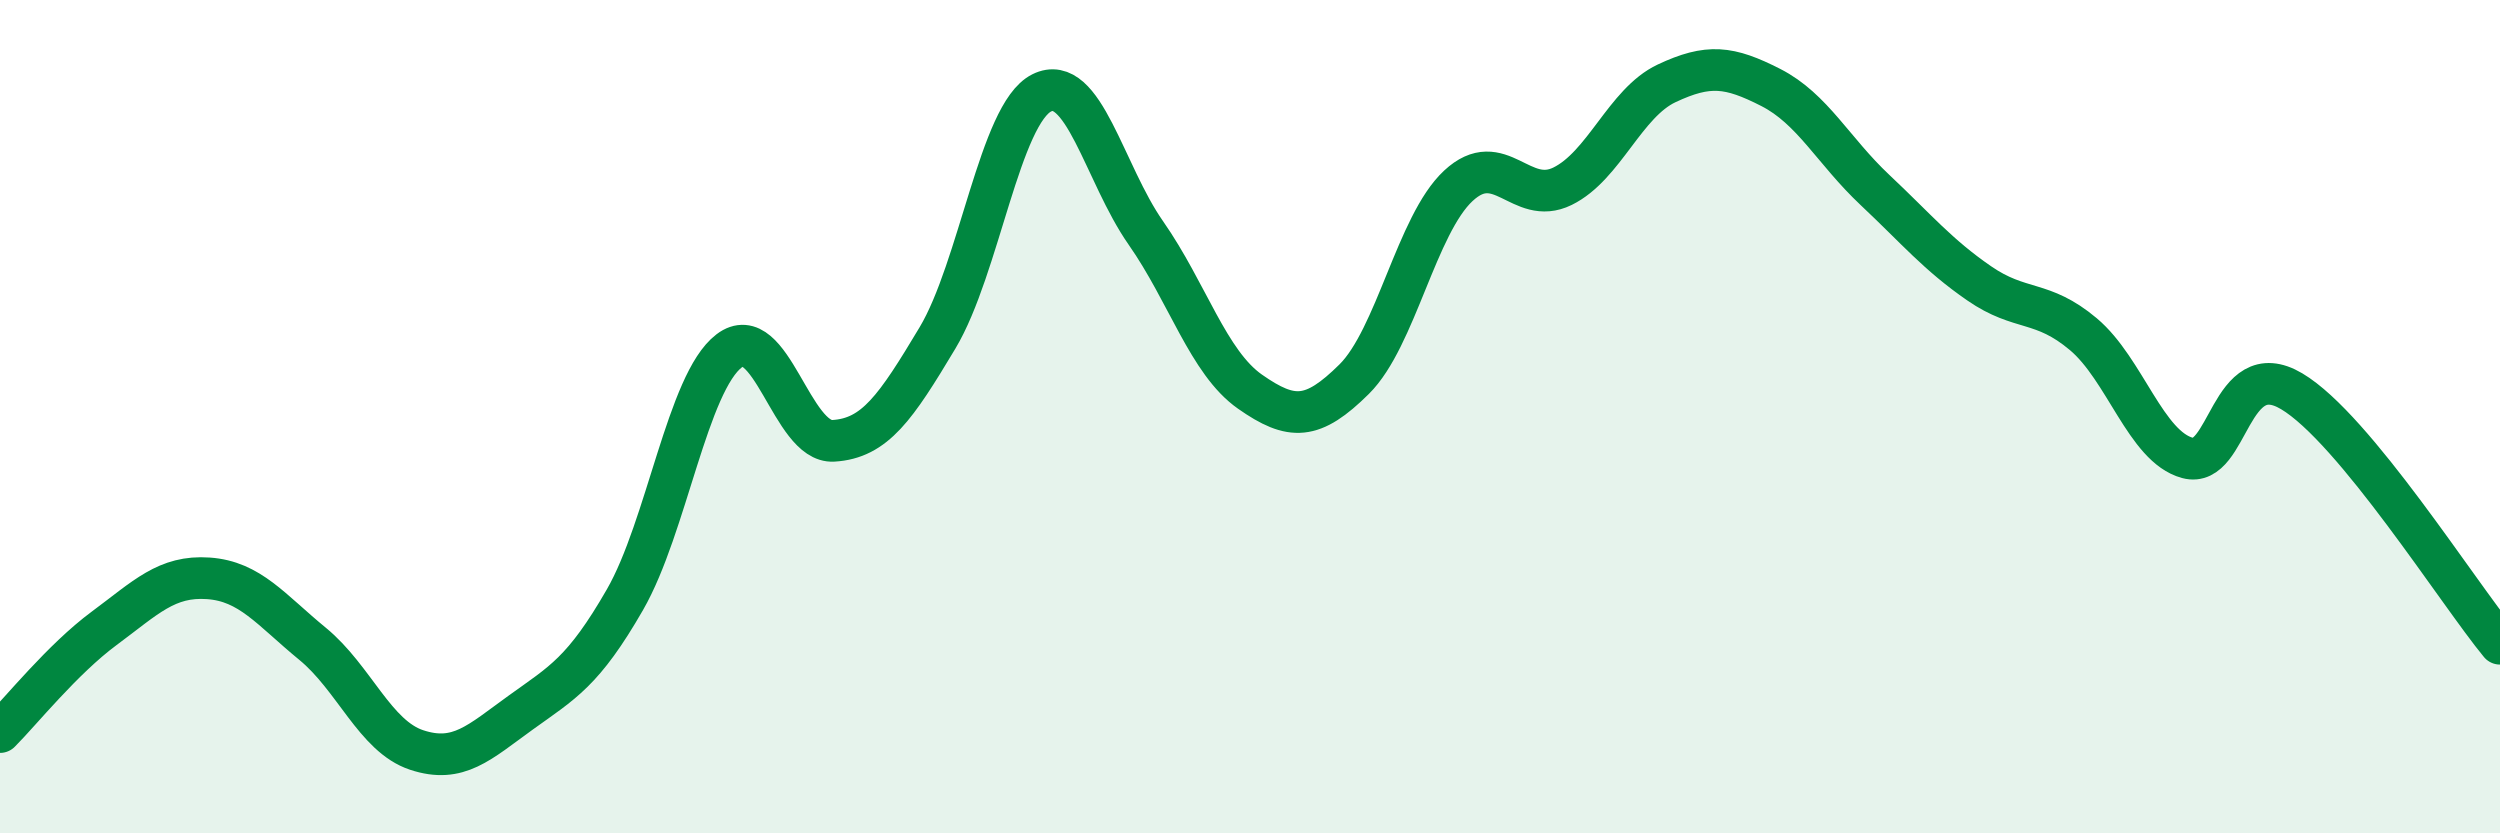 
    <svg width="60" height="20" viewBox="0 0 60 20" xmlns="http://www.w3.org/2000/svg">
      <path
        d="M 0,17.57 C 0.5,17.07 1.5,15.82 2.5,15.08 C 3.5,14.34 4,13.81 5,13.88 C 6,13.95 6.5,14.63 7.5,15.45 C 8.5,16.27 9,17.67 10,18 C 11,18.33 11.5,17.82 12.5,17.1 C 13.5,16.38 14,16.13 15,14.39 C 16,12.65 16.5,9.18 17.5,8.42 C 18.5,7.66 19,10.64 20,10.58 C 21,10.52 21.5,9.78 22.5,8.11 C 23.5,6.44 24,2.73 25,2.23 C 26,1.73 26.5,4.16 27.5,5.59 C 28.5,7.02 29,8.7 30,9.4 C 31,10.1 31.5,10.09 32.5,9.1 C 33.5,8.11 34,5.39 35,4.46 C 36,3.53 36.5,4.96 37.5,4.47 C 38.5,3.98 39,2.47 40,2 C 41,1.53 41.5,1.59 42.5,2.1 C 43.5,2.61 44,3.62 45,4.56 C 46,5.5 46.5,6.11 47.5,6.8 C 48.5,7.49 49,7.18 50,8.02 C 51,8.86 51.5,10.72 52.5,10.99 C 53.5,11.26 53.5,8.5 55,9.39 C 56.5,10.28 59,14.24 60,15.45L60 20L0 20Z"
        fill="#008740"
        opacity="0.1"
        stroke-linecap="round"
        stroke-linejoin="round"
      />
      <path
        d="M 0,17.57 C 0.5,17.07 1.5,15.82 2.5,15.08 C 3.5,14.34 4,13.81 5,13.88 C 6,13.95 6.5,14.63 7.5,15.45 C 8.5,16.27 9,17.67 10,18 C 11,18.33 11.5,17.82 12.5,17.1 C 13.5,16.38 14,16.13 15,14.39 C 16,12.65 16.5,9.18 17.5,8.42 C 18.5,7.66 19,10.64 20,10.58 C 21,10.52 21.5,9.78 22.5,8.11 C 23.5,6.44 24,2.73 25,2.23 C 26,1.73 26.5,4.16 27.5,5.59 C 28.5,7.02 29,8.7 30,9.4 C 31,10.1 31.5,10.09 32.5,9.1 C 33.5,8.11 34,5.39 35,4.46 C 36,3.53 36.5,4.96 37.5,4.47 C 38.5,3.98 39,2.47 40,2 C 41,1.53 41.5,1.59 42.5,2.1 C 43.5,2.61 44,3.62 45,4.56 C 46,5.5 46.5,6.11 47.5,6.8 C 48.5,7.49 49,7.18 50,8.02 C 51,8.86 51.5,10.72 52.5,10.99 C 53.5,11.26 53.5,8.5 55,9.39 C 56.5,10.28 59,14.24 60,15.45"
        stroke="#008740"
        stroke-width="1"
        fill="none"
        stroke-linecap="round"
        stroke-linejoin="round"
      />
    </svg>
  